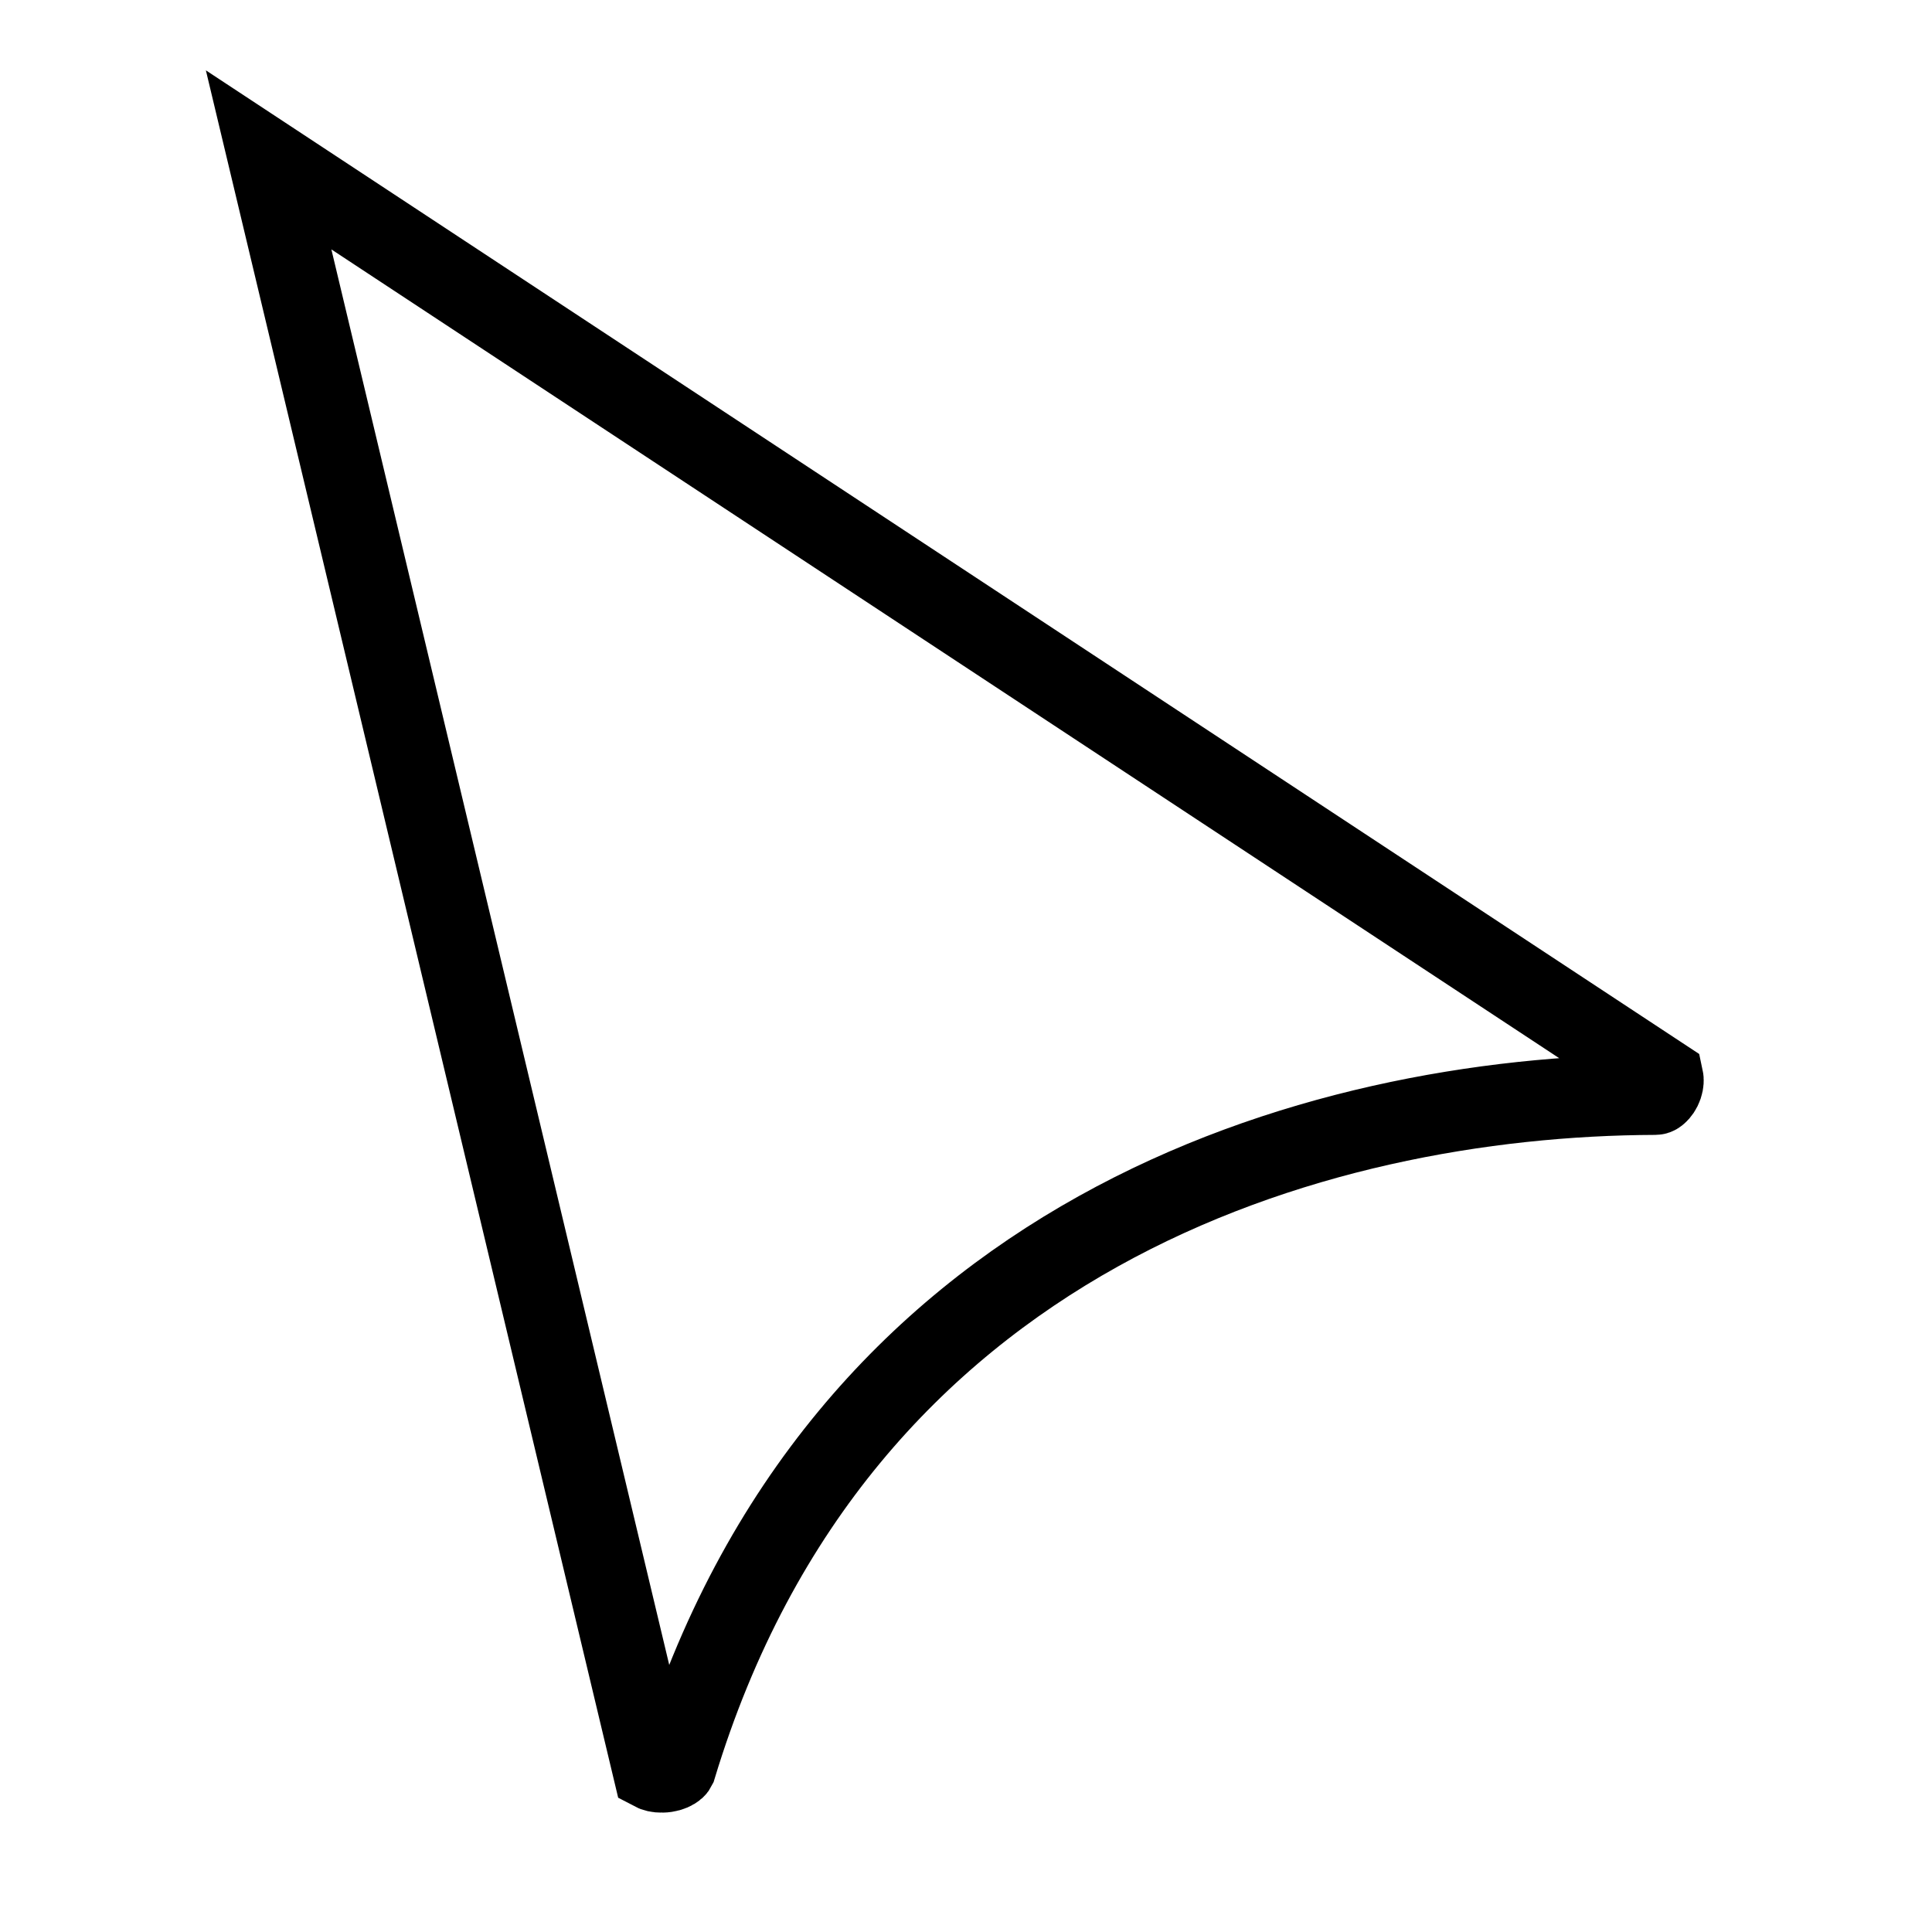<svg width="24" height="24" viewBox="0 0 24 24" fill="none" xmlns="http://www.w3.org/2000/svg">
<path d="M3.337 1.986L20.662 13.398C20.665 13.412 20.667 13.445 20.652 13.489C20.637 13.533 20.612 13.566 20.591 13.584C20.574 13.599 20.565 13.598 20.563 13.598L20.562 13.598C16.325 13.613 10.404 15.326 8.398 21.953C8.397 21.955 8.396 21.956 8.394 21.959C8.391 21.963 8.384 21.971 8.369 21.98C8.338 21.999 8.287 22.016 8.227 22.017C8.169 22.019 8.13 22.005 8.113 21.996L3.337 1.986Z" stroke="black"/>
</svg>
